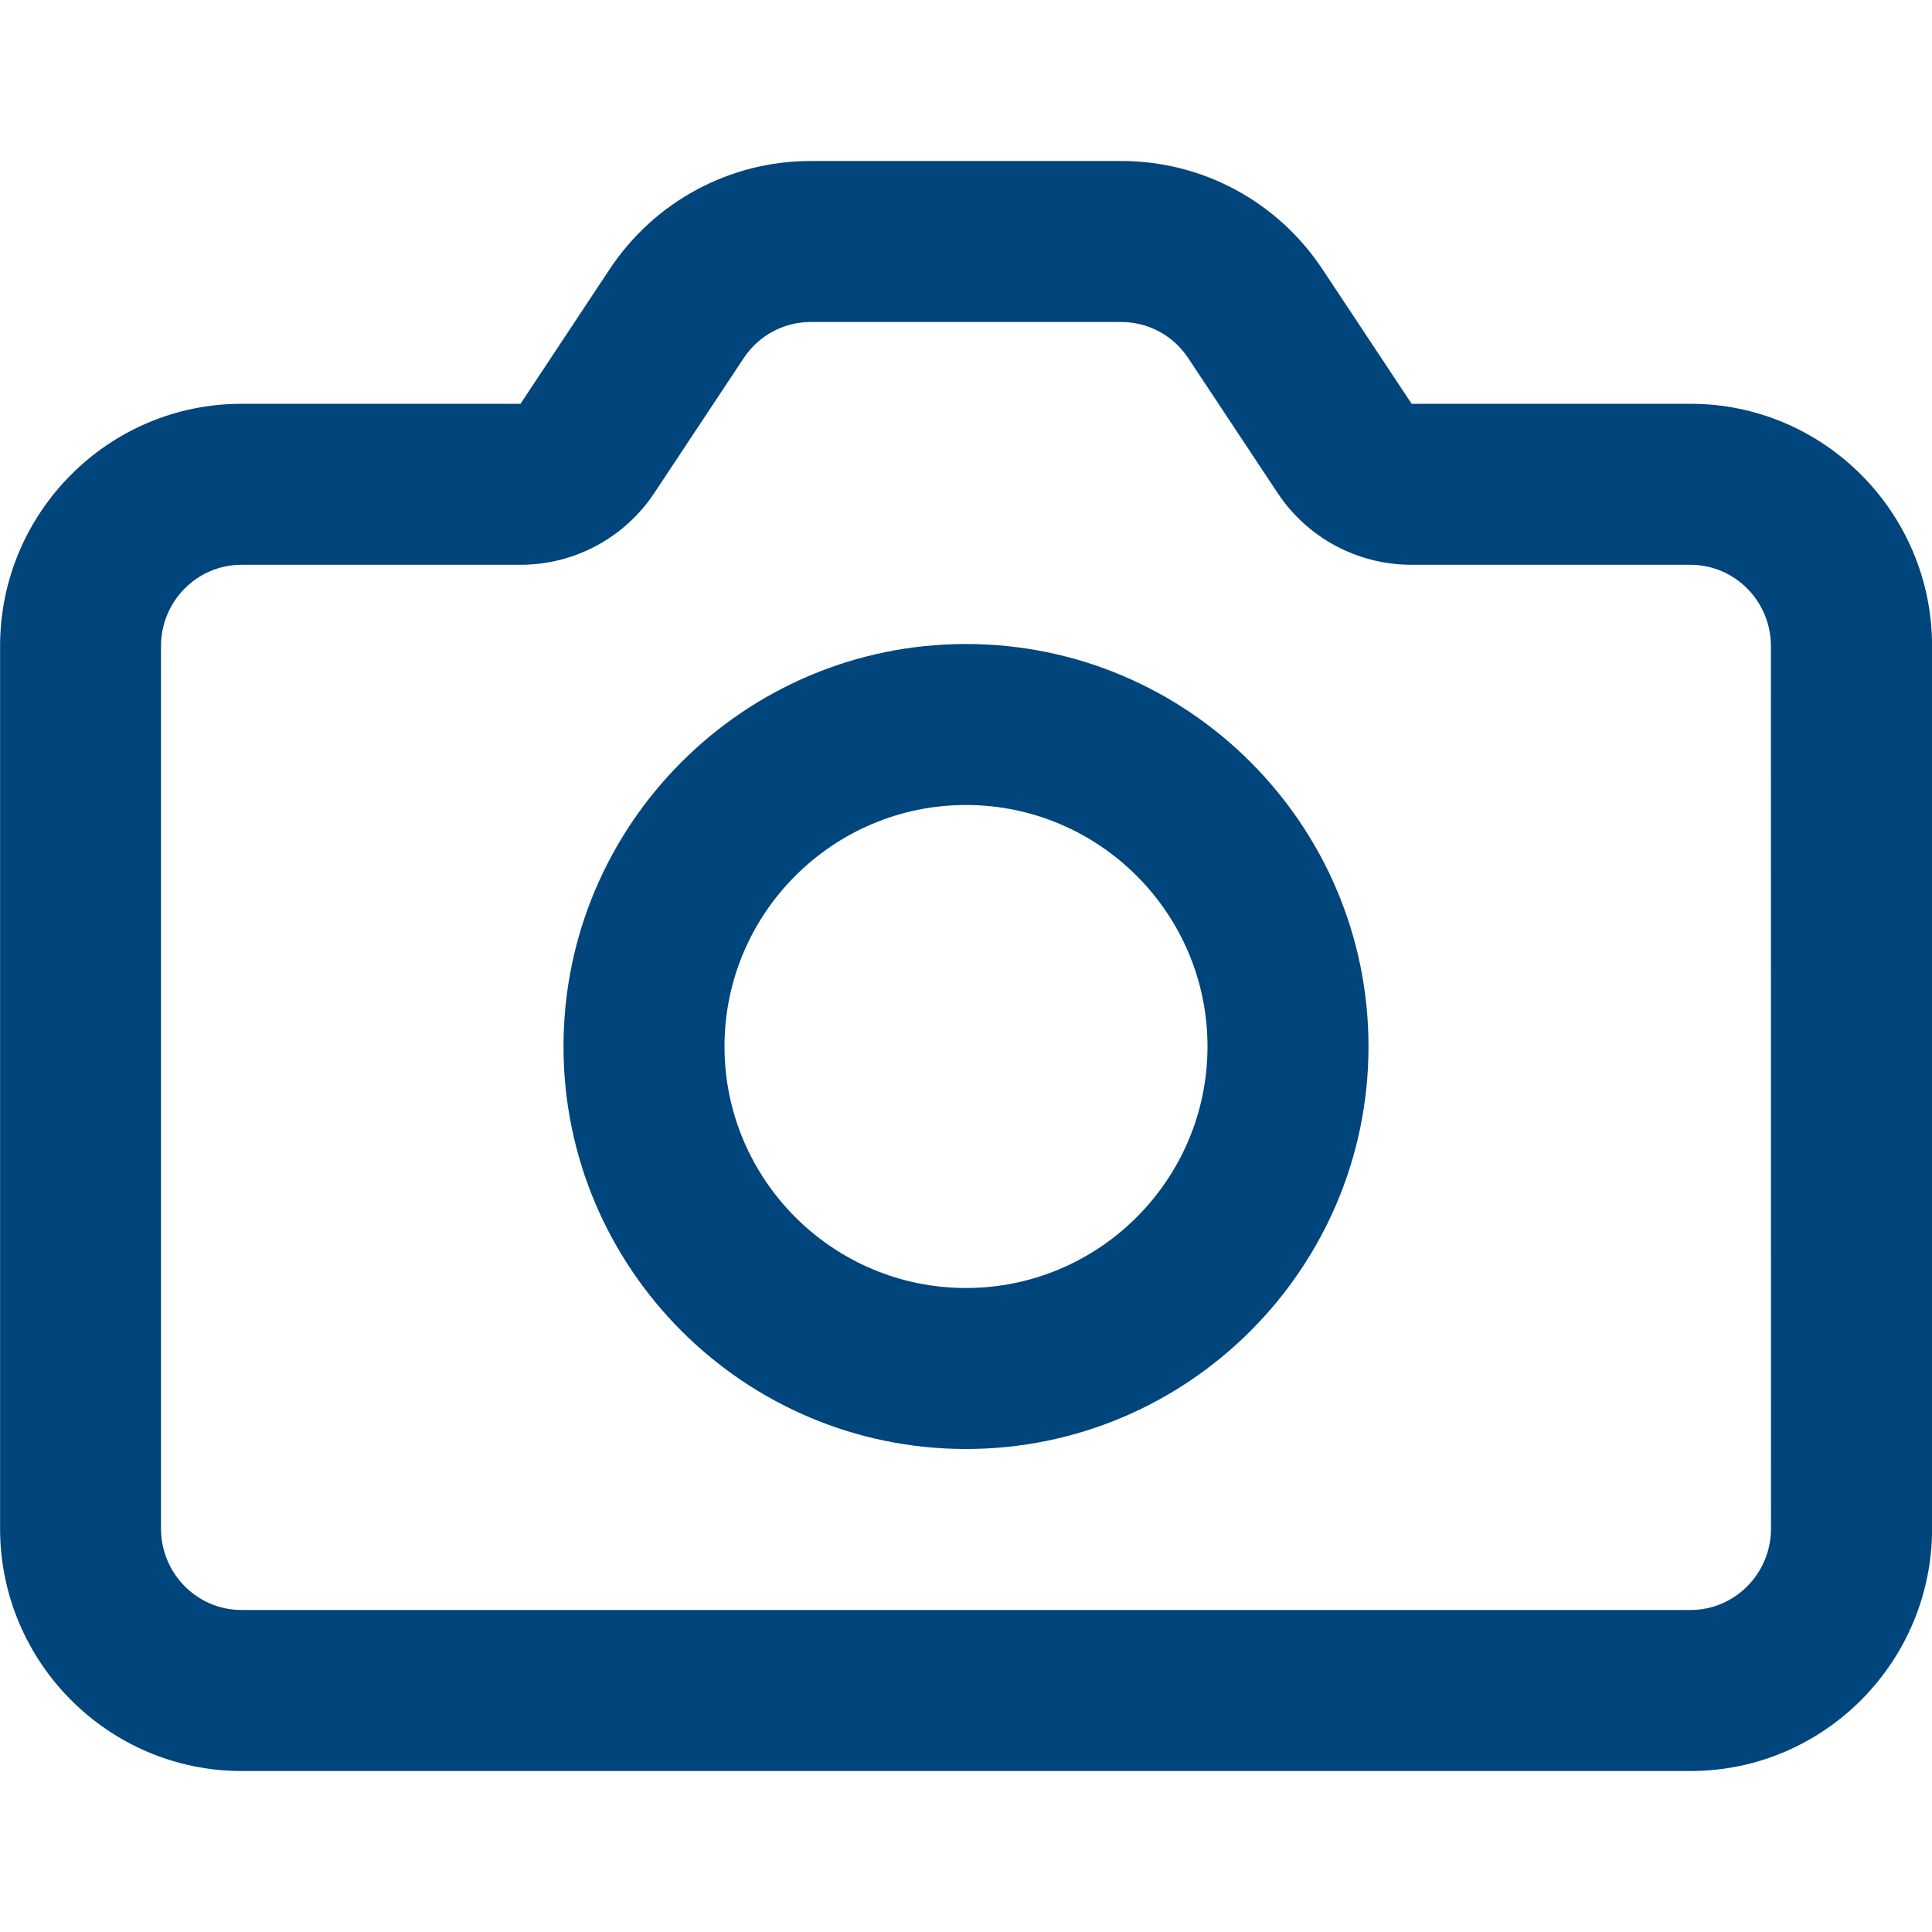 <?xml version="1.0" encoding="UTF-8"?>
<svg width="24px" height="24px" viewBox="0 0 24 24" version="1.1" xmlns="http://www.w3.org/2000/svg" xmlns:xlink="http://www.w3.org/1999/xlink">
    <title>_Icon/Icon100/singleshot_blue_24</title>
    <g id="_Icon/Icon100/singleshot_blue_24" stroke="none" stroke-width="1" fill="none" fill-rule="evenodd">
        <path d="M21,5.016 L17.536,5.016 L16.427,3.343 C15.869,2.502 14.936,2 13.93,2 L10.071,2 C9.065,2 8.132,2.502 7.574,3.343 L6.466,5.016 L3.001,5.016 C1.347,5.016 0.001,6.367 0.001,8.026 L0.001,18.989 C0.001,20.649 1.347,22 3.001,22 L21.001,22 C22.655,22 24.001,20.649 24.001,18.989 L24.001,8.026 C24.001,6.366 22.654,5.016 21,5.016 Z M22,18.989 C22,19.546 21.552,20 21,20 L3,20 C2.448,20 2,19.546 2,18.989 L2,8.026 C2,7.469 2.448,7.016 3,7.016 L6.465,7.016 C7.136,7.016 7.759,6.682 8.13,6.121 L9.239,4.448 C9.426,4.167 9.736,4 10.07,4 L13.929,4 C14.263,4 14.574,4.167 14.76,4.448 L15.869,6.121 C16.24,6.682 16.863,7.016 17.534,7.016 L20.999,7.016 C21.551,7.016 21.999,7.469 21.999,8.026 L22,18.989 Z M12,8 C9.243,8 7,10.243 7,13 C7,15.757 9.243,18 12,18 C14.757,18 17,15.757 17,13 C17,10.243 14.757,8 12,8 Z M12,16 C10.346,16 9,14.654 9,13 C9,11.346 10.346,10 12,10 C13.654,10 15,11.346 15,13 C15,14.654 13.654,16 12,16 Z" id="Vector" fill="#00457C" fill-rule="nonzero"></path>
    </g>
</svg>